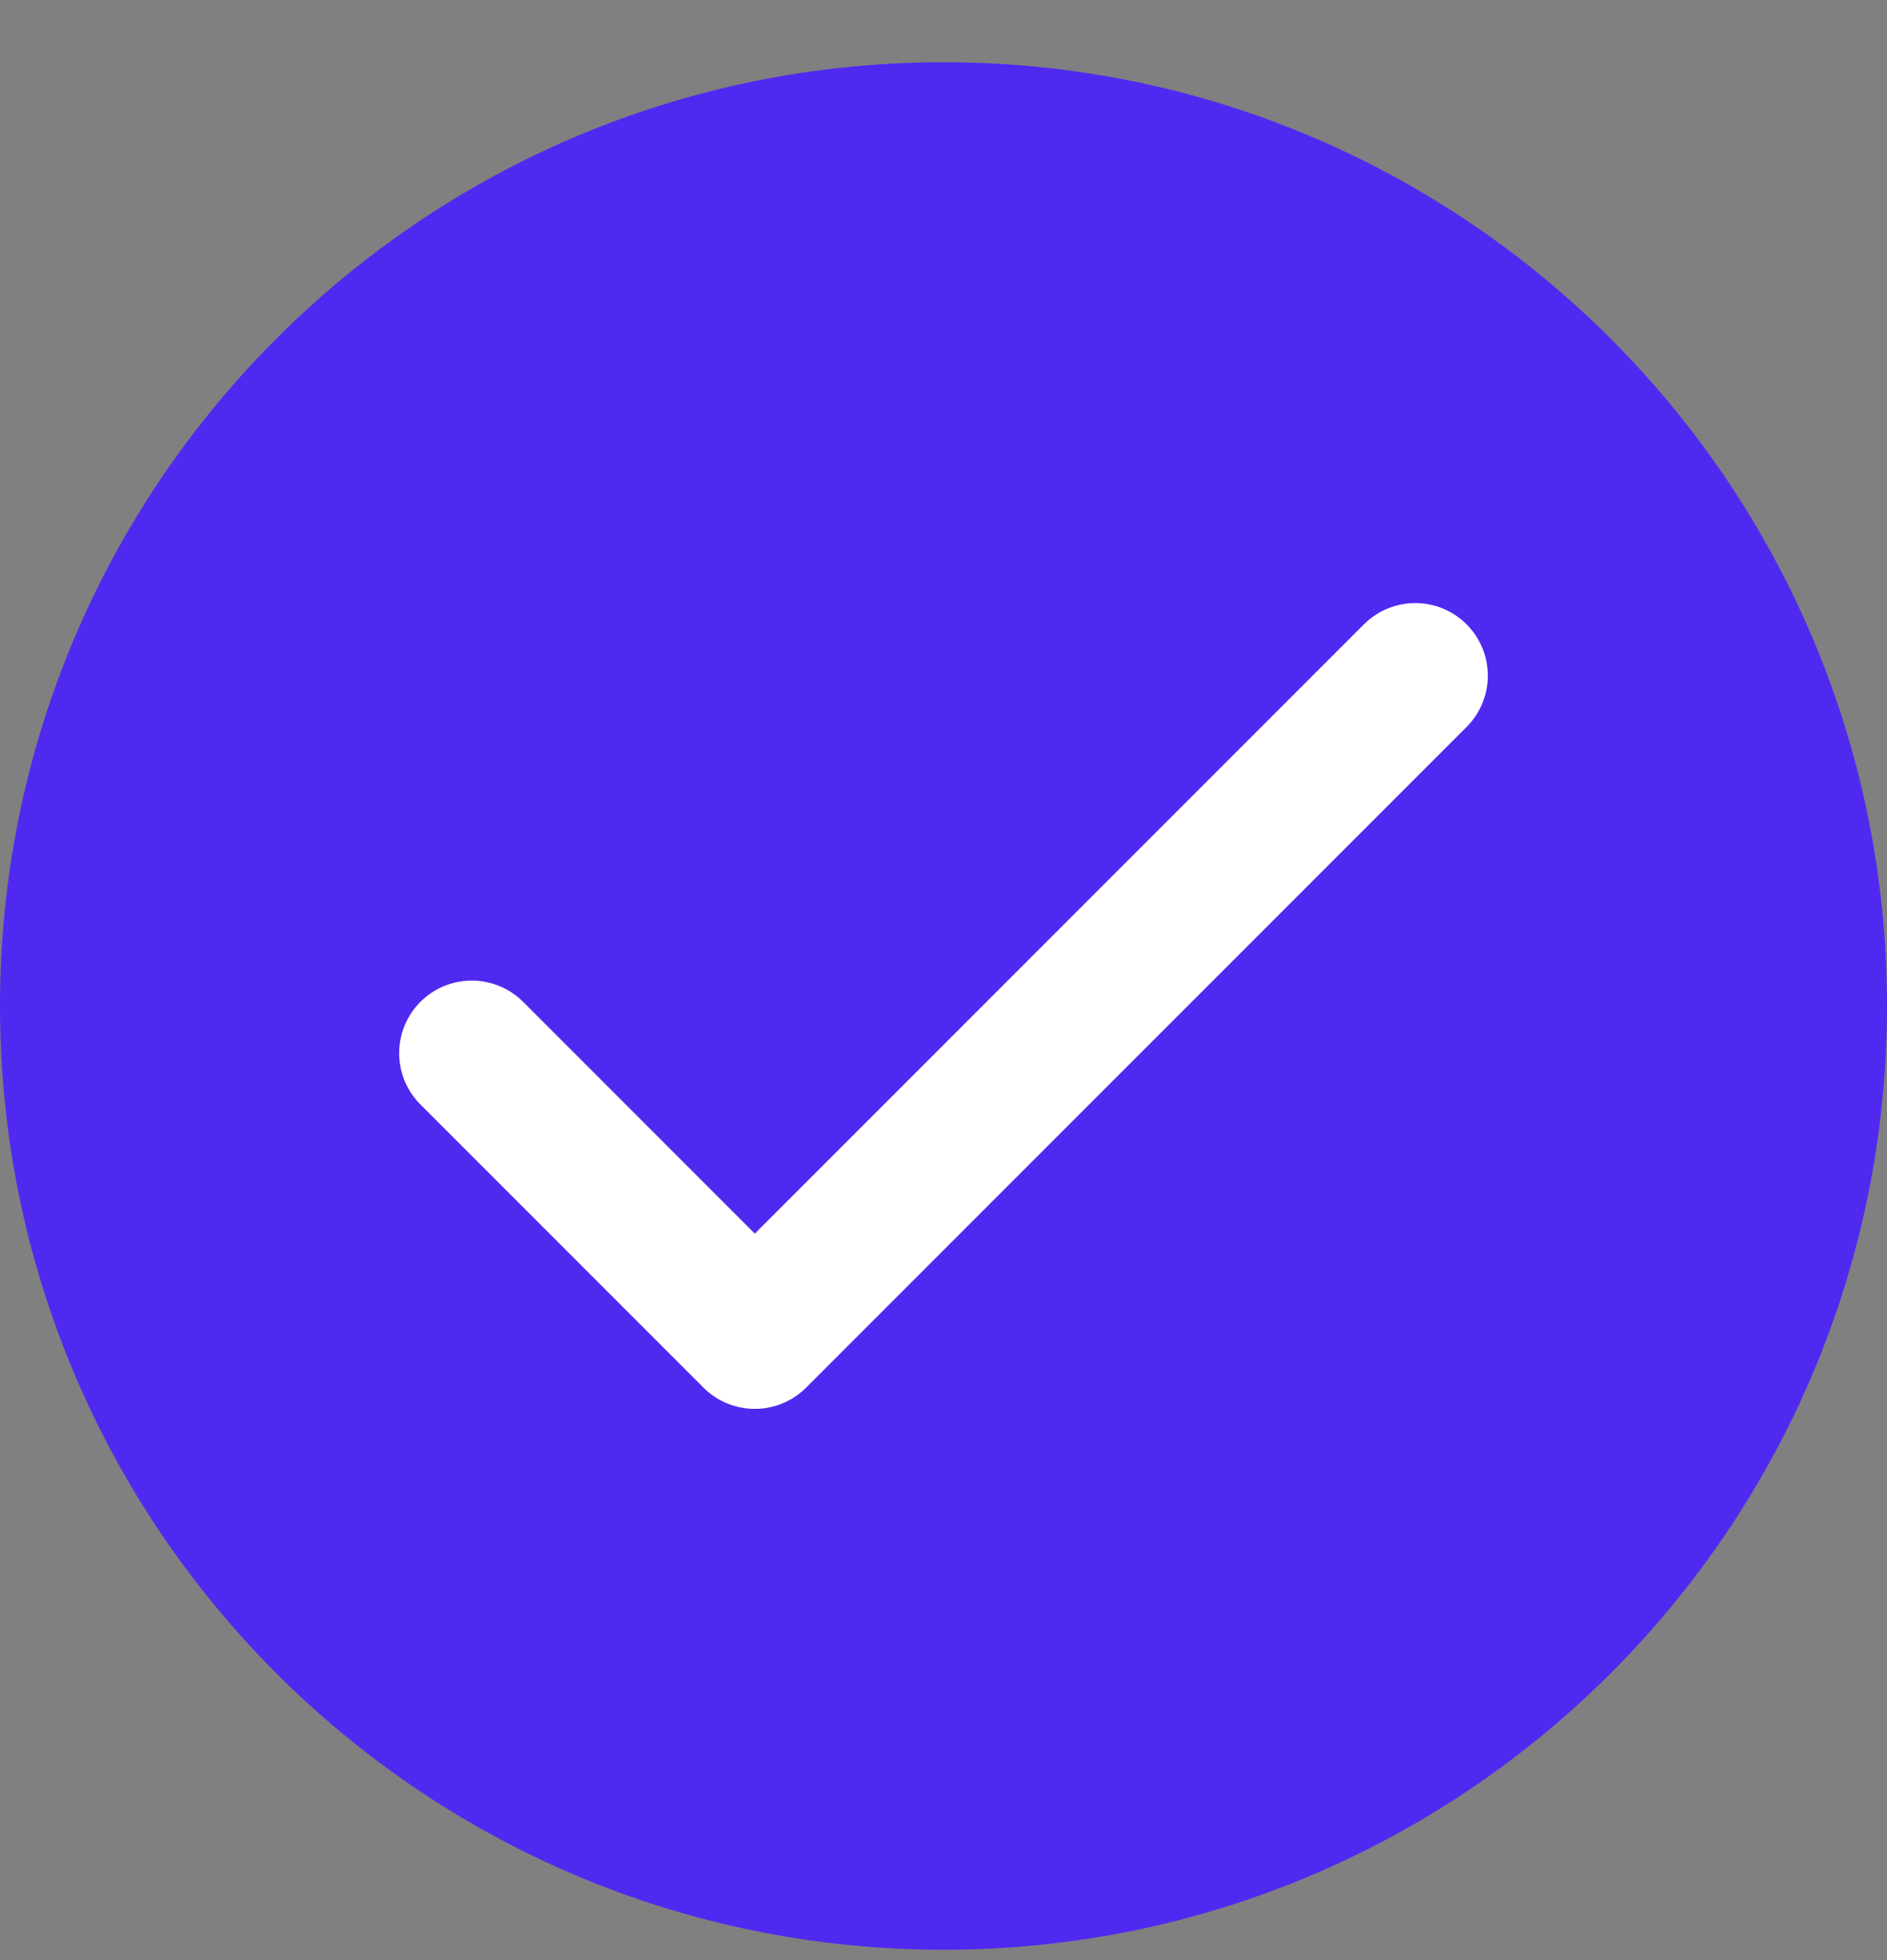 <svg width="26" height="27" viewBox="0 0 26 27" fill="none" xmlns="http://www.w3.org/2000/svg">
<rect x="0" y="0" width="26" height="27" fill="#808080" stroke="none"/>
<path d="M13 26.857C20.18 26.857 26 21.037 26 13.857C26 6.678 20.18 0.857 13 0.857C5.82 0.857 0 6.678 0 13.857C0 21.037 5.82 26.857 13 26.857Z" fill="#5029F1"/>
<path d="M6.5 14.507L10.4 18.407L19.5 9.307" stroke="white" stroke-width="2" stroke-linecap="round" stroke-linejoin="round"/>
</svg>
